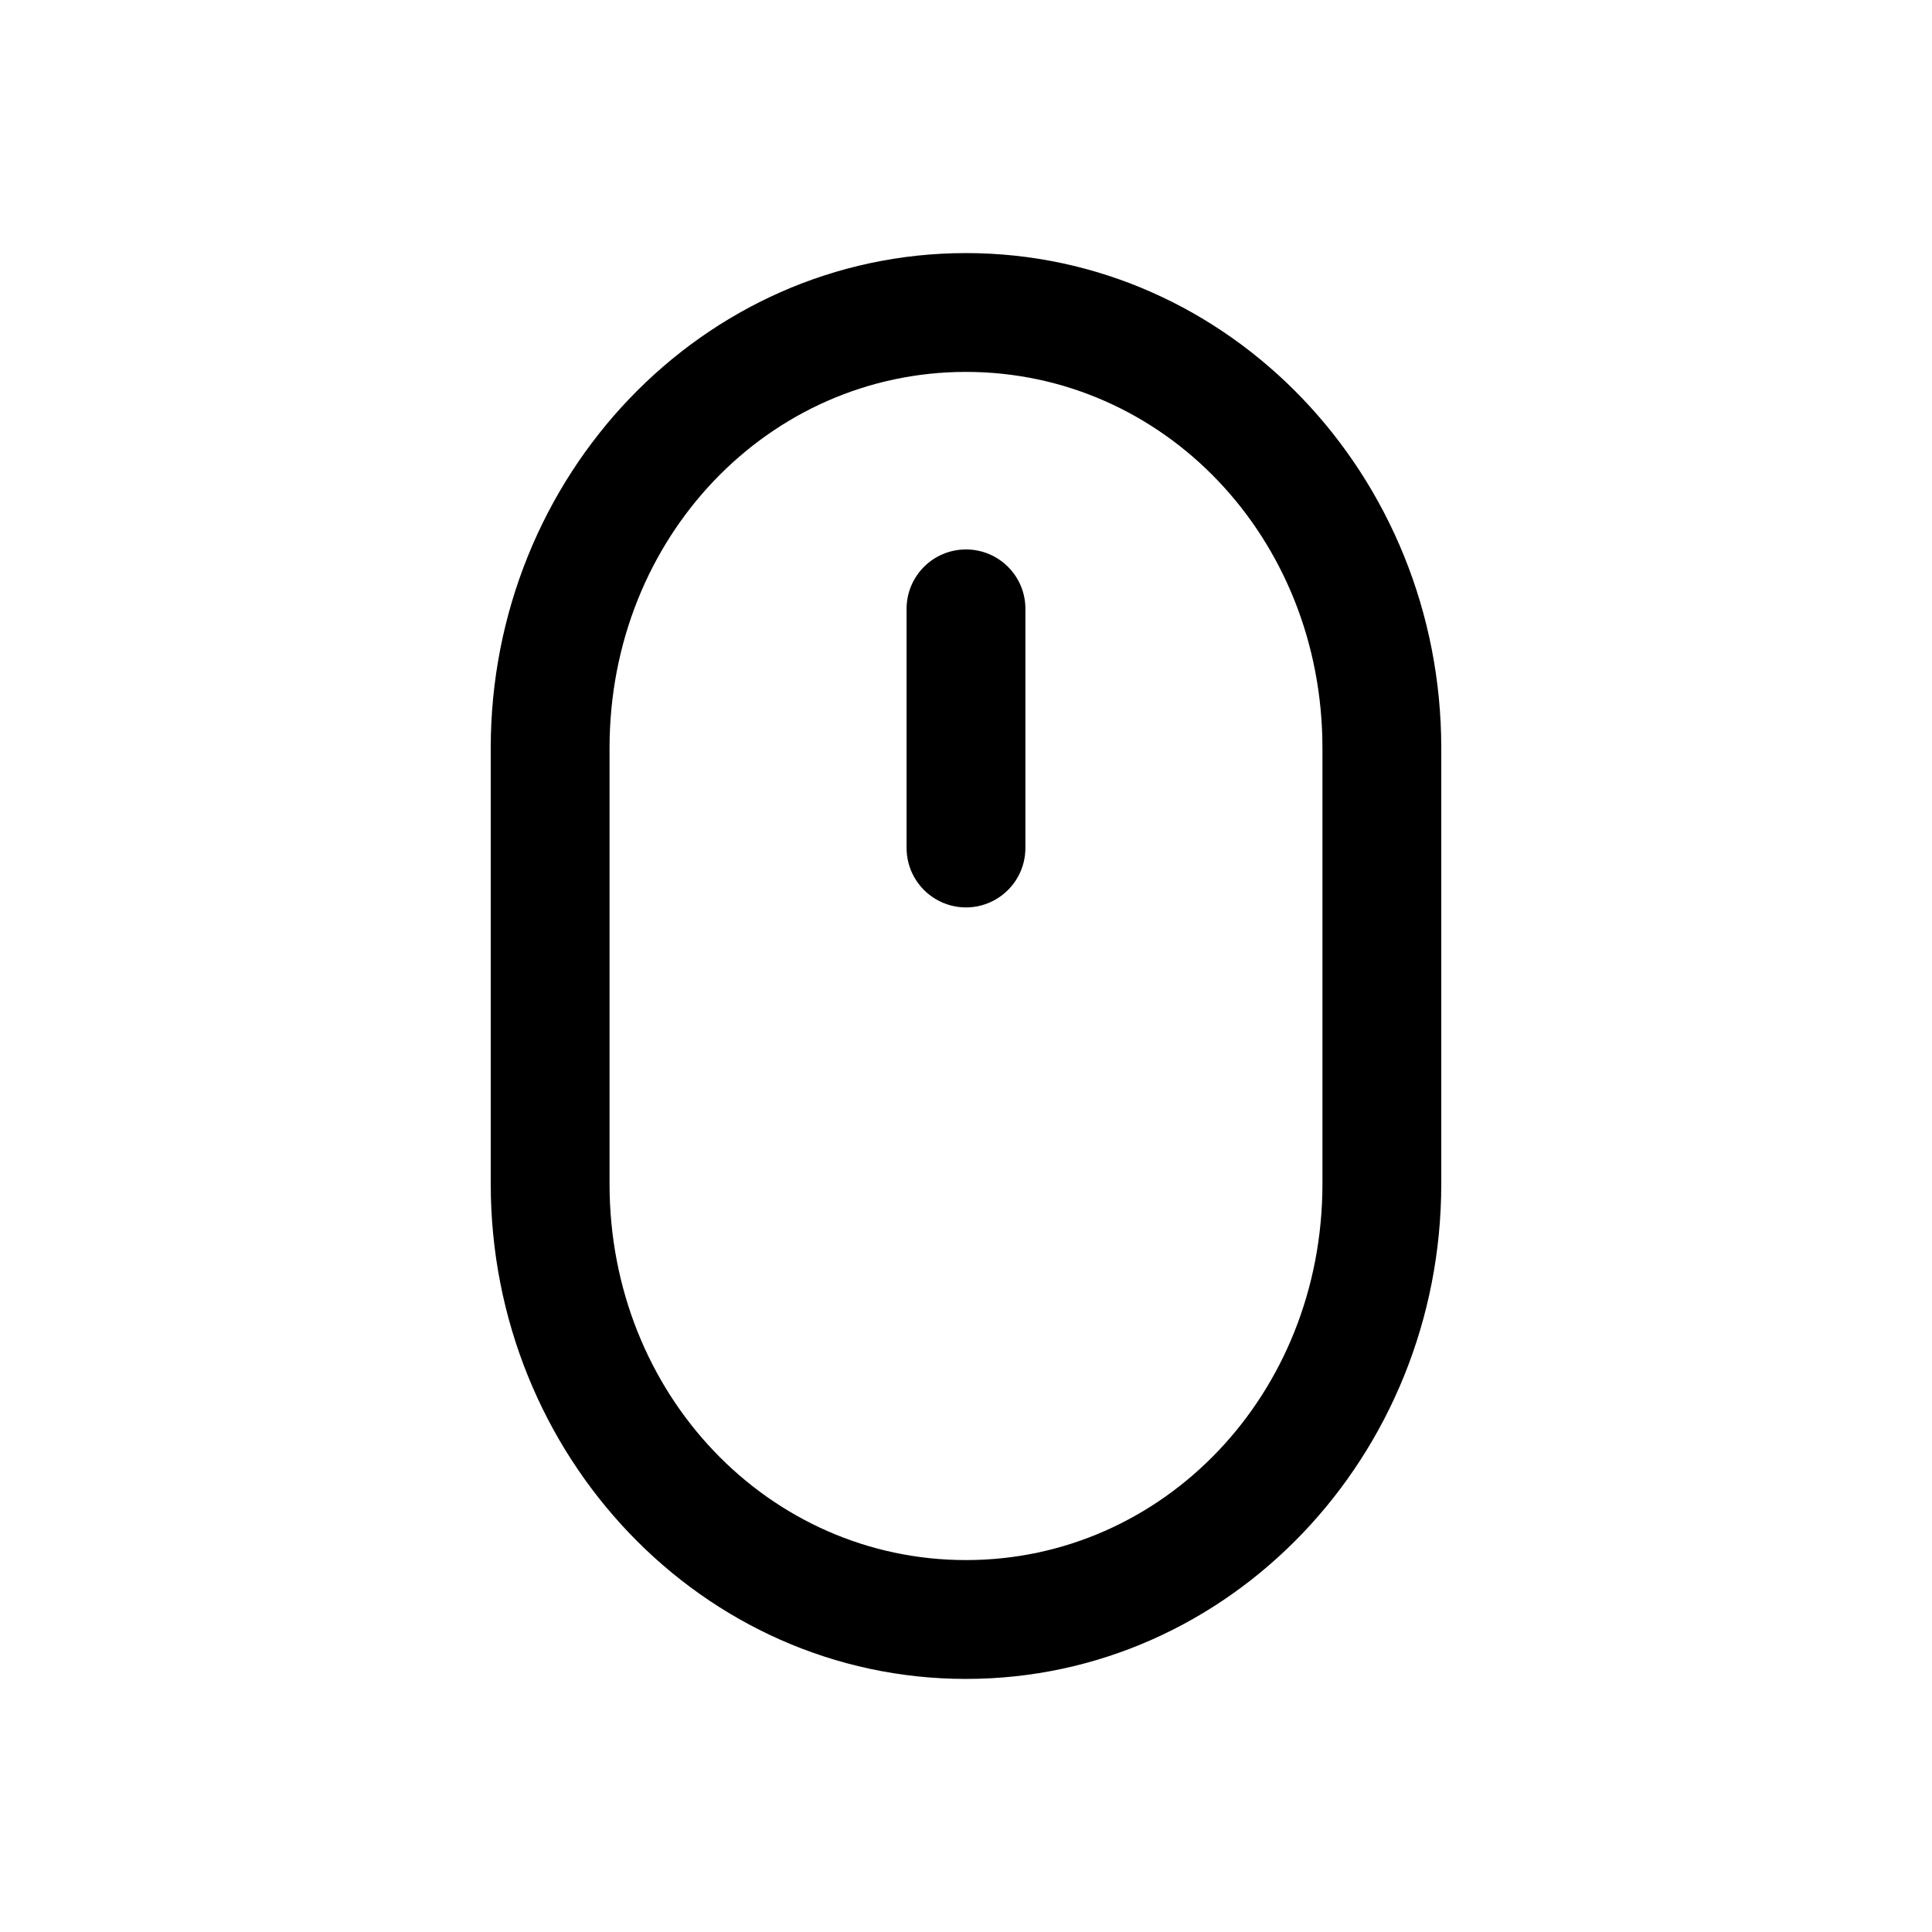 <?xml version="1.0" encoding="UTF-8"?>
<!-- Uploaded to: ICON Repo, www.svgrepo.com, Generator: ICON Repo Mixer Tools -->
<svg fill="#000000" width="800px" height="800px" version="1.1" viewBox="144 144 512 512" xmlns="http://www.w3.org/2000/svg">
 <path d="m400 211.07c-69.906 0-125.95 59.137-125.95 131.19v115.48c0 72.031 56.047 131.19 125.95 131.19 69.902 0 125.95-59.156 125.95-131.19v-115.48c0-72.051-56.047-131.19-125.95-131.19zm0 31.488c52.211 0 94.461 43.77 94.461 99.699v115.48c0 55.895-42.25 99.699-94.461 99.699s-94.465-43.805-94.465-99.699v-115.48c0-55.93 42.254-99.699 94.465-99.699zm-0.258 47.055c-8.66 0.137-15.586 7.242-15.488 15.922v62.977c-0.078 5.688 2.914 10.961 7.812 13.812 4.902 2.875 10.961 2.875 15.863 0 4.898-2.852 7.891-8.125 7.812-13.812v-62.977c0.059-4.25-1.613-8.344-4.625-11.336-3.012-3.012-7.125-4.664-11.375-4.586z"/>
</svg>